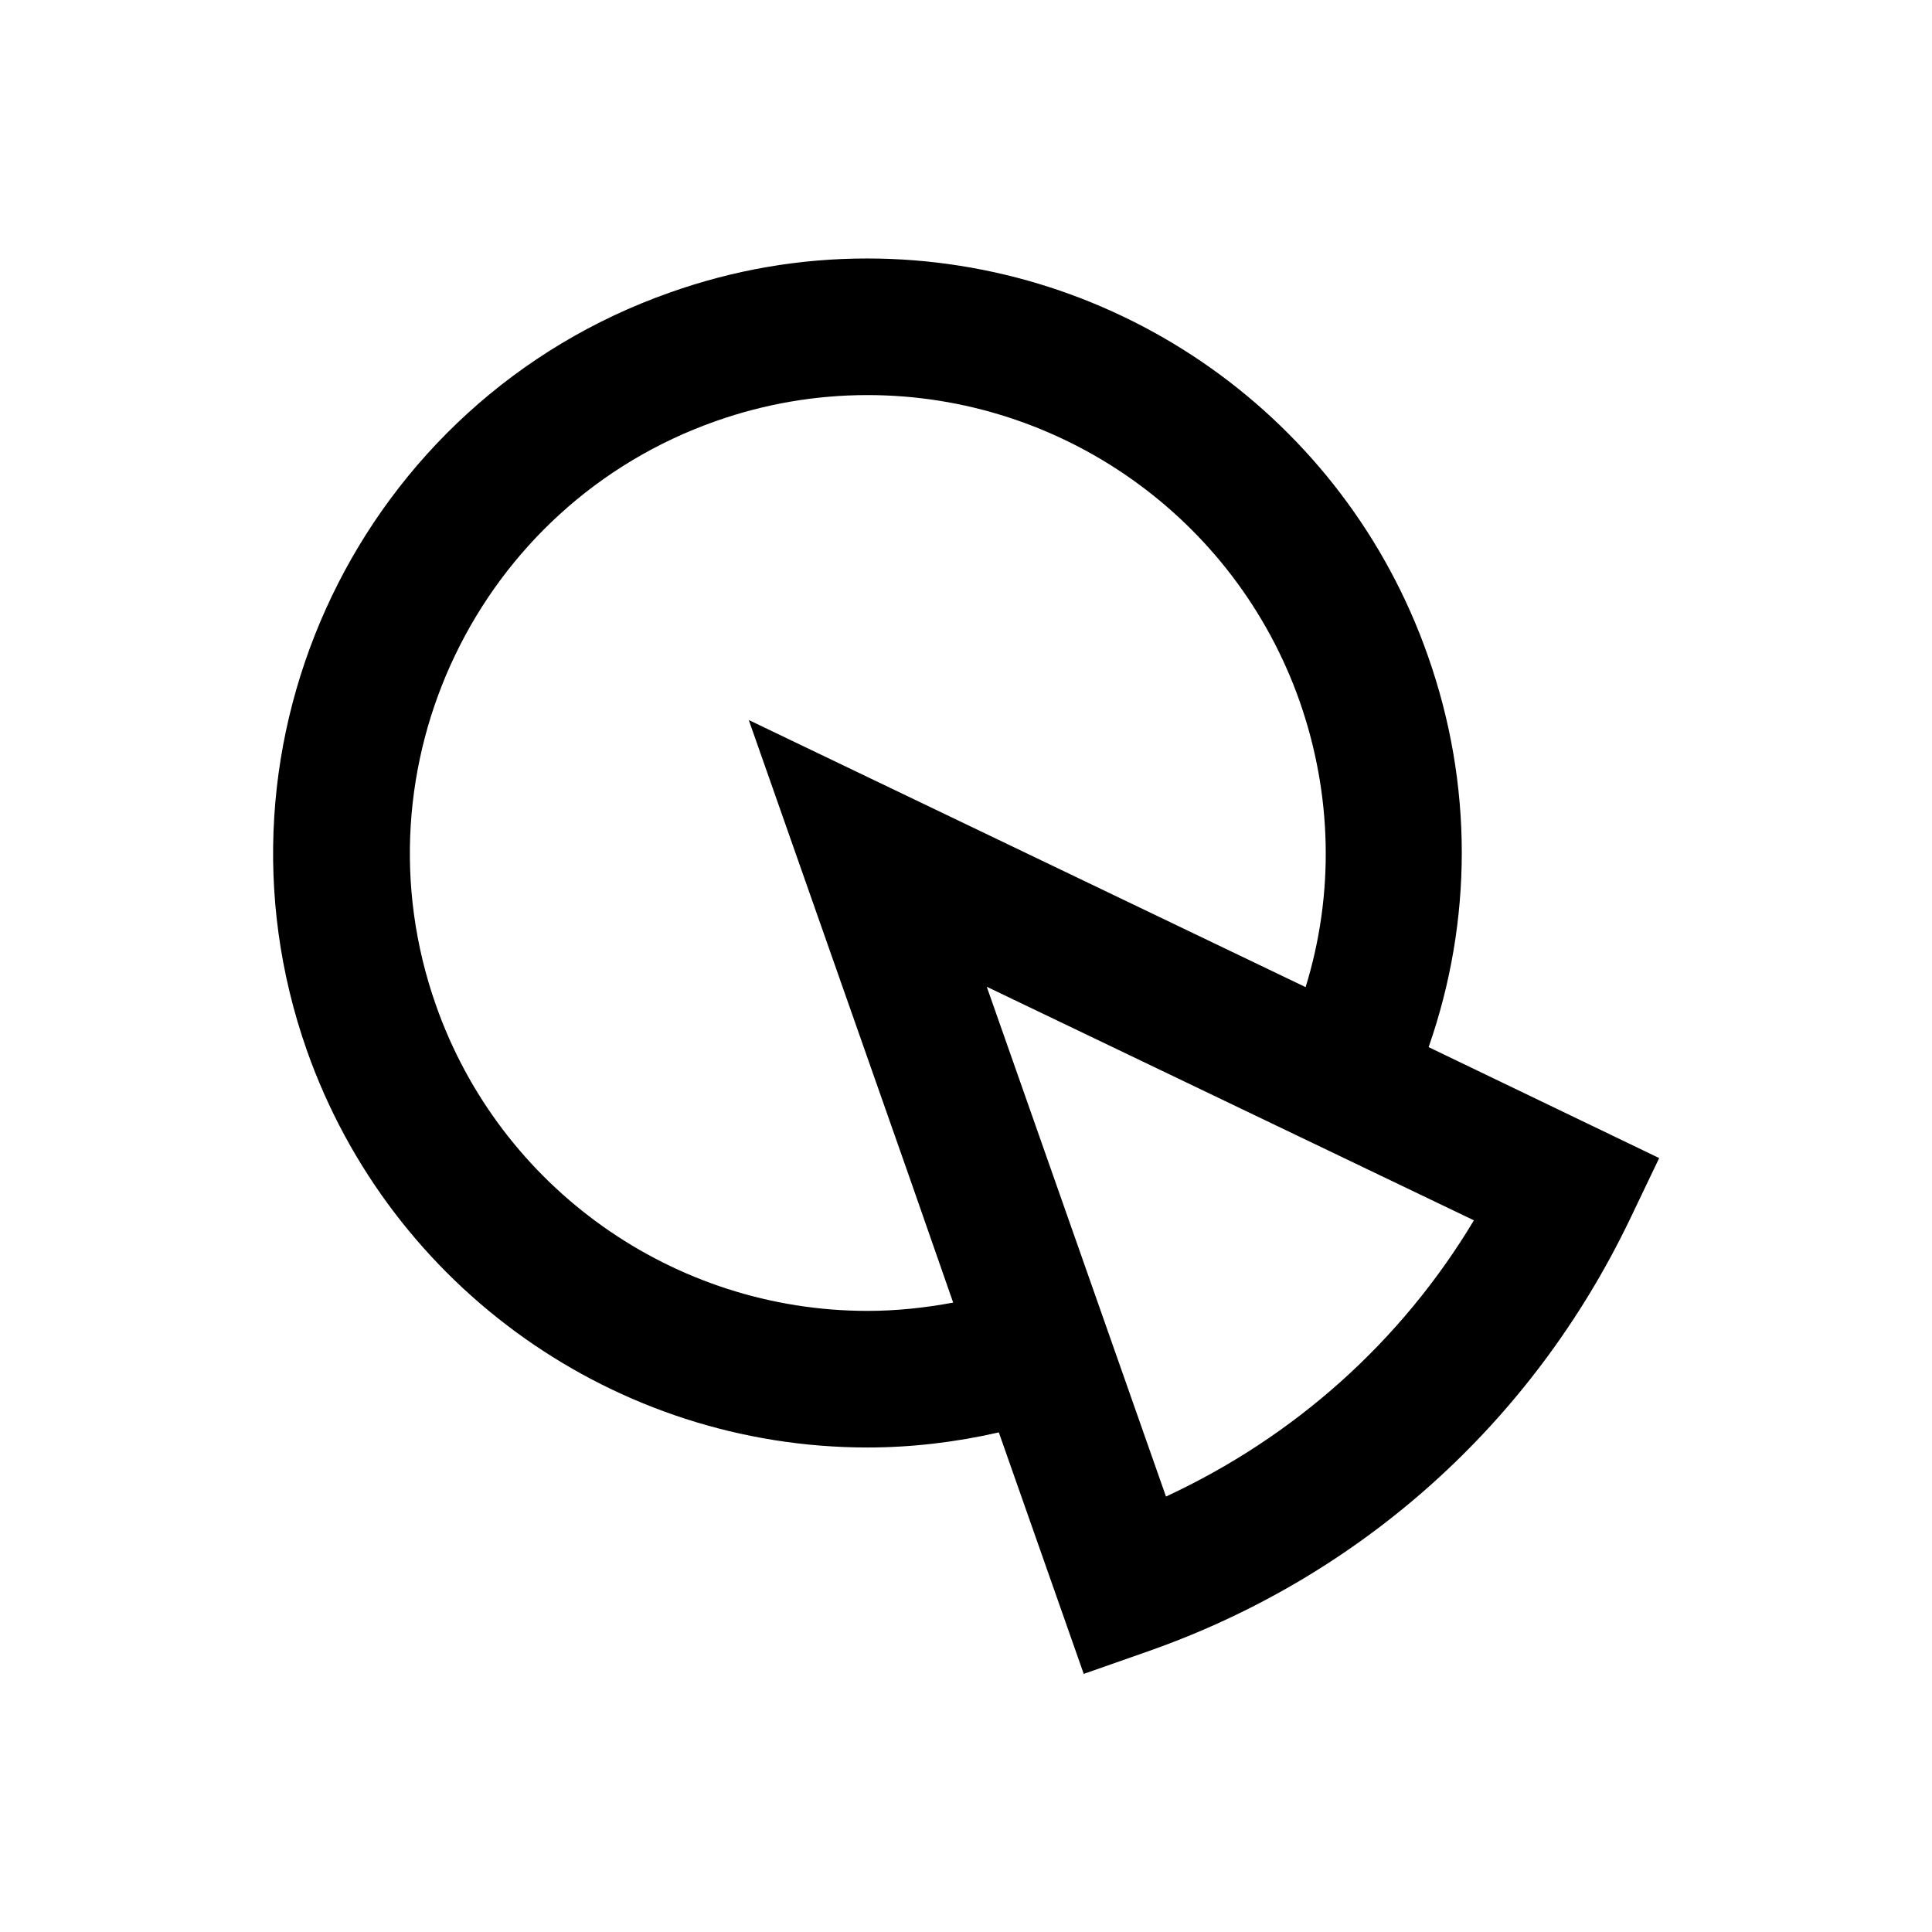 <?xml version="1.0" encoding="utf-8"?>
<!-- Generator: Adobe Illustrator 18.0.0, SVG Export Plug-In . SVG Version: 6.00 Build 0)  -->
<!DOCTYPE svg PUBLIC "-//W3C//DTD SVG 1.1//EN" "http://www.w3.org/Graphics/SVG/1.1/DTD/svg11.dtd">
<svg version="1.1" id="Layer_1" xmlns="http://www.w3.org/2000/svg" xmlns:xlink="http://www.w3.org/1999/xlink" x="0px" y="0px"
	 viewBox="0 0 512 512" enable-background="new 0 0 512 512" xml:space="preserve">
<path d="M378.6,277.5c11.7-33.5,11.8-69.7-0.2-103.7c-22.1-63-81.8-105.3-148.6-105.3c-17.8,0-35.3,3-52.2,9
	C95.7,106.3,52.5,196.4,81.3,278.3c22.2,63,81.9,105.3,148.6,105.3c11.7,0,23.4-1.4,34.8-4l22.5,64l17.1-6
	c56.4-19.8,101.7-60.5,127.6-114.4l7.8-16.3L378.6,277.5z M252.6,345.2c-7.5,1.4-15.1,2.2-22.7,2.2c-51.4,0-97.4-32.6-114.4-81.1
	c-22.2-63.1,11.1-132.5,74.2-154.7c13-4.6,26.6-6.9,40.2-6.9c51.4,0,97.4,32.6,114.5,81.1c8.7,24.8,9.2,51.2,1.6,75.8l-147.6-70.8
	l0.1,0.2l0,0l42.9,122.1L252.6,345.2z M309,396.6l-47.5-135.1l129.1,61.9C371.3,355.6,343,380.8,309,396.6z"/>
</svg>

